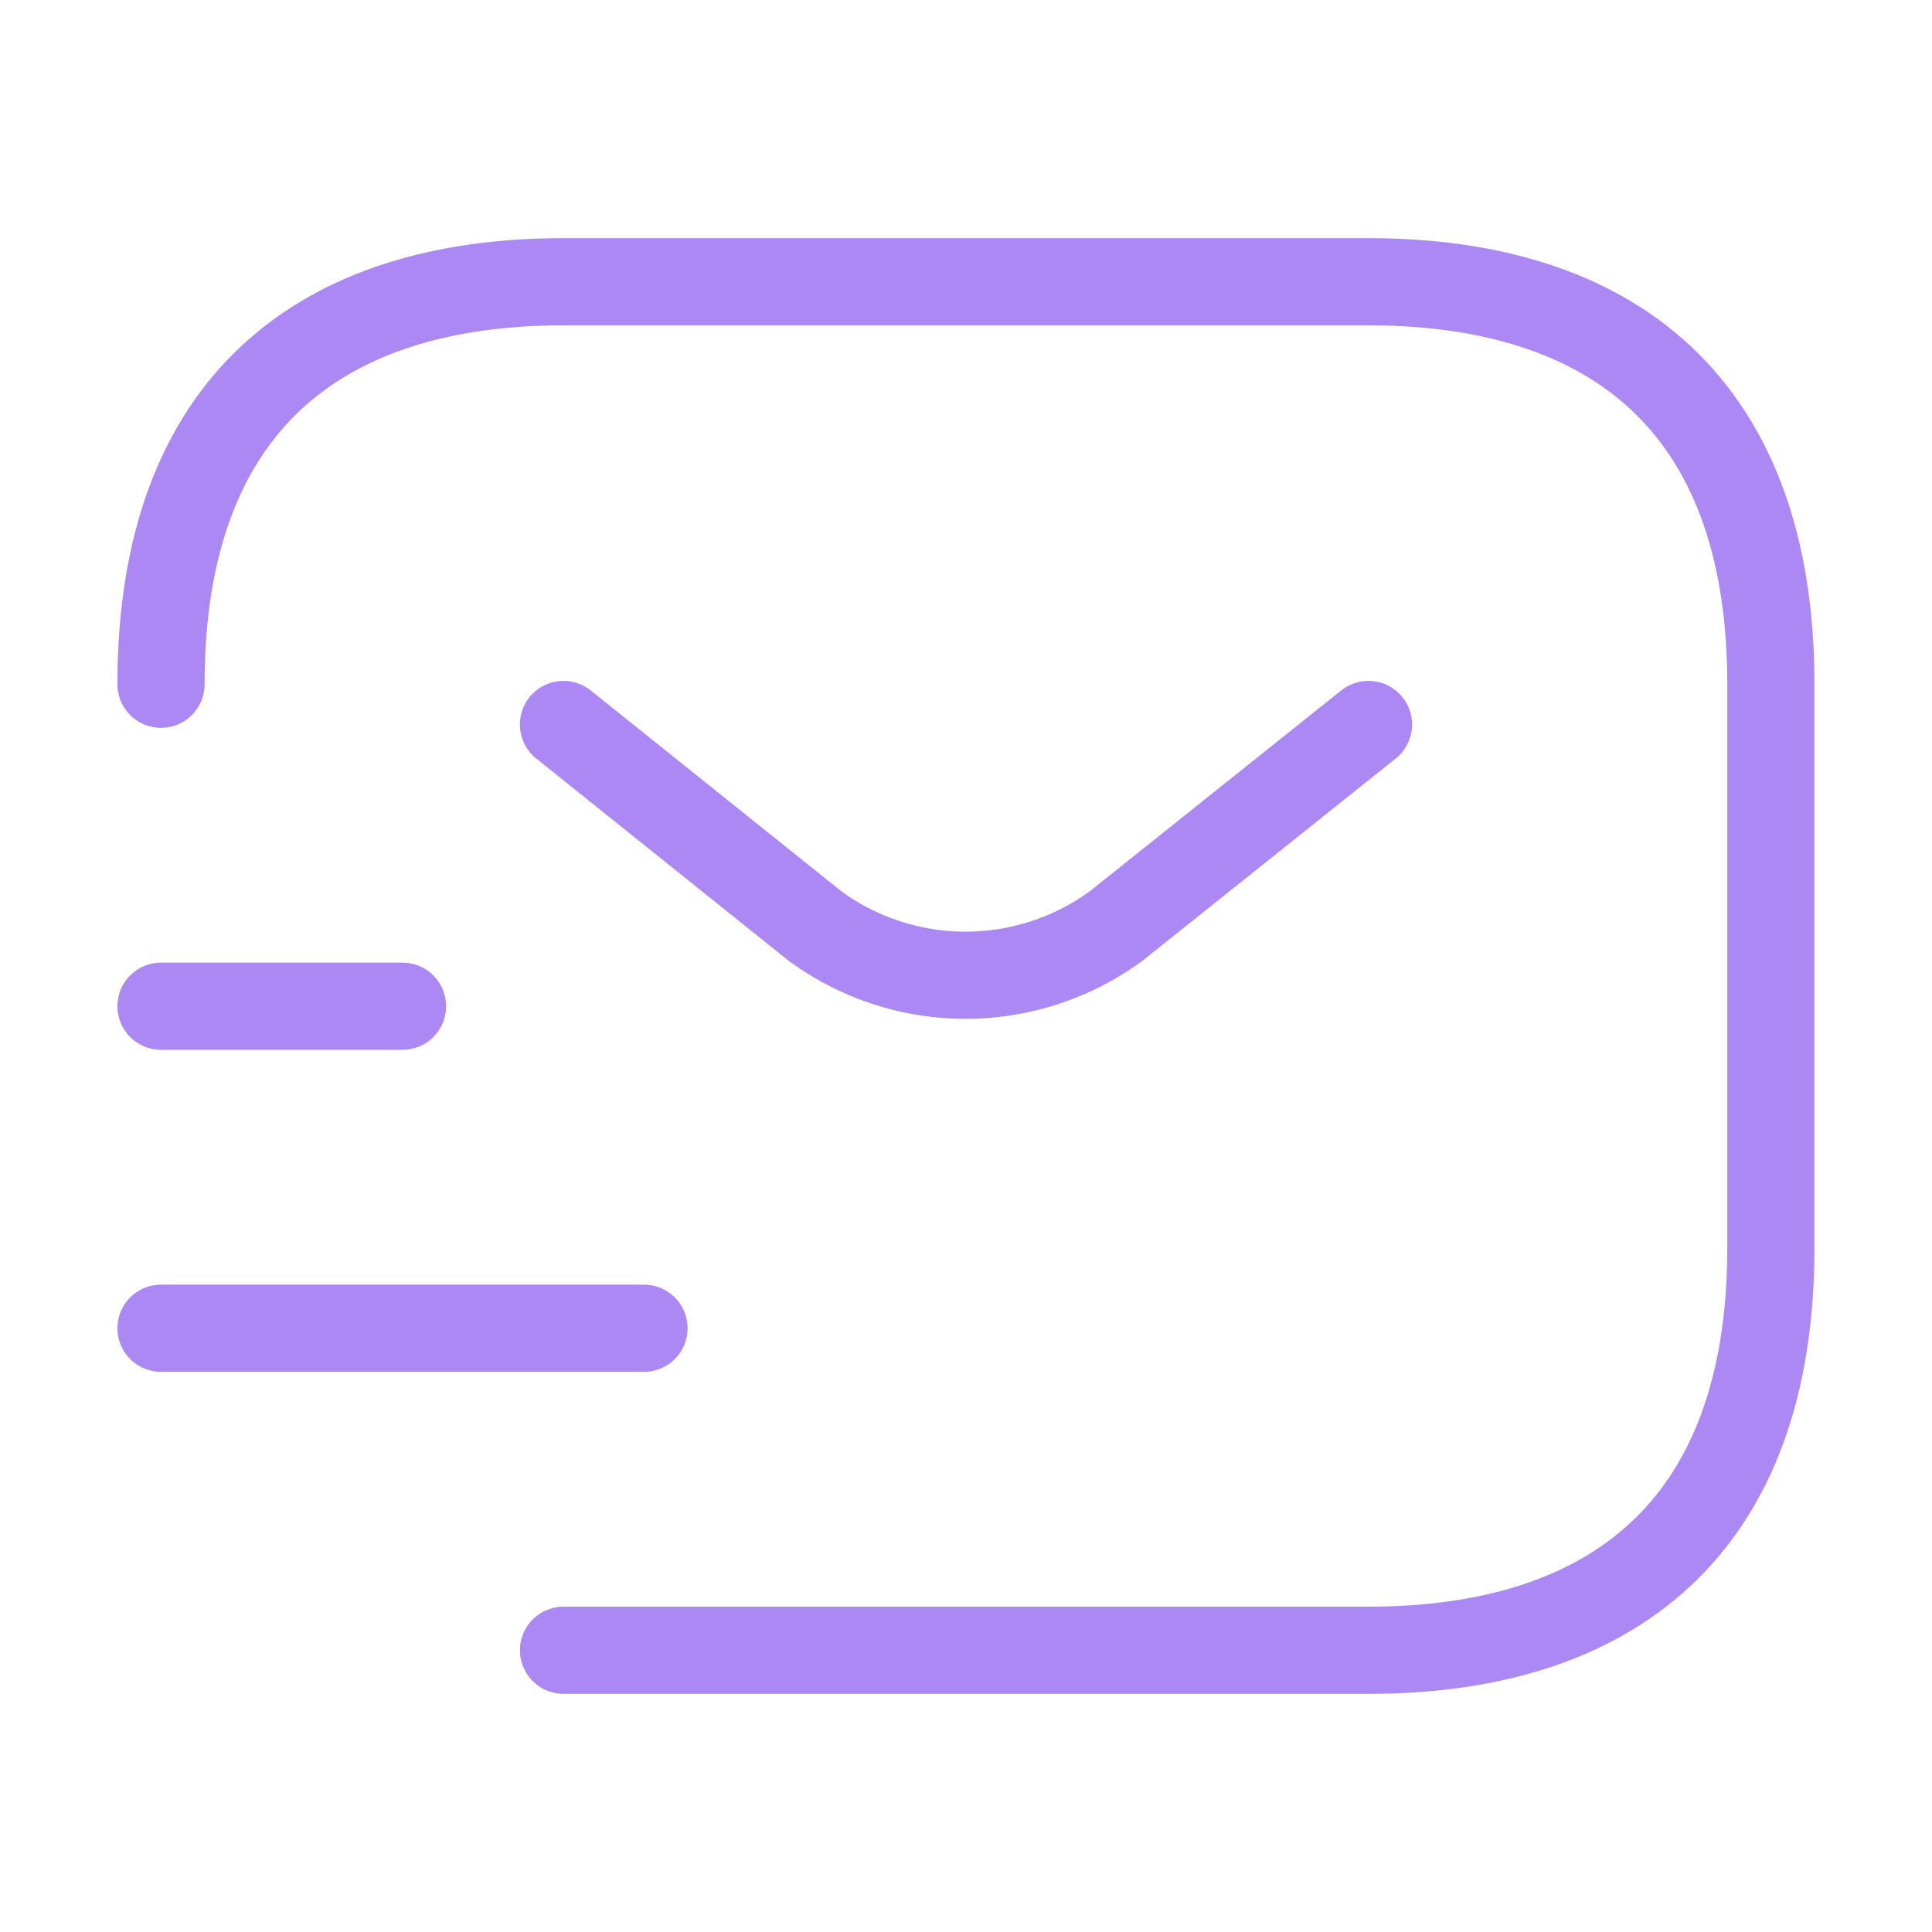 <svg xmlns="http://www.w3.org/2000/svg" width="44.326" height="44.326" viewBox="0 0 44.326 44.326">
  <g id="Request_Location" data-name="Request Location" transform="translate(-620 -250)">
    <g id="sms-tracking" transform="translate(620 250)">
      <path id="Vector" d="M0,9.235C0,2.77,3.694,0,9.235,0H27.7c5.541,0,9.235,2.77,9.235,9.235V22.163c0,6.464-3.694,9.235-9.235,9.235H9.235" transform="translate(3.694 6.464)" fill="none" stroke="#ab88f3" stroke-linecap="round" stroke-linejoin="round" stroke-width="2"/>
      <path id="Vector-2" data-name="Vector" d="M18.469,0,12.688,4.617a5.847,5.847,0,0,1-6.926,0L0,0" transform="translate(12.928 16.622)" fill="none" stroke="#ab88f3" stroke-linecap="round" stroke-linejoin="round" stroke-width="2"/>
      <path id="Vector-3" data-name="Vector" d="M0,0H11.081" transform="translate(3.694 30.474)" fill="none" stroke="#ab88f3" stroke-linecap="round" stroke-linejoin="round" stroke-width="2"/>
      <path id="Vector-4" data-name="Vector" d="M0,0H5.541" transform="translate(3.694 23.086)" fill="none" stroke="#ab88f3" stroke-linecap="round" stroke-linejoin="round" stroke-width="2"/>
      <path id="Vector-5" data-name="Vector" d="M0,0H44.326V44.326H0Z" fill="none" opacity="0"/>
    </g>
  </g>
</svg>
